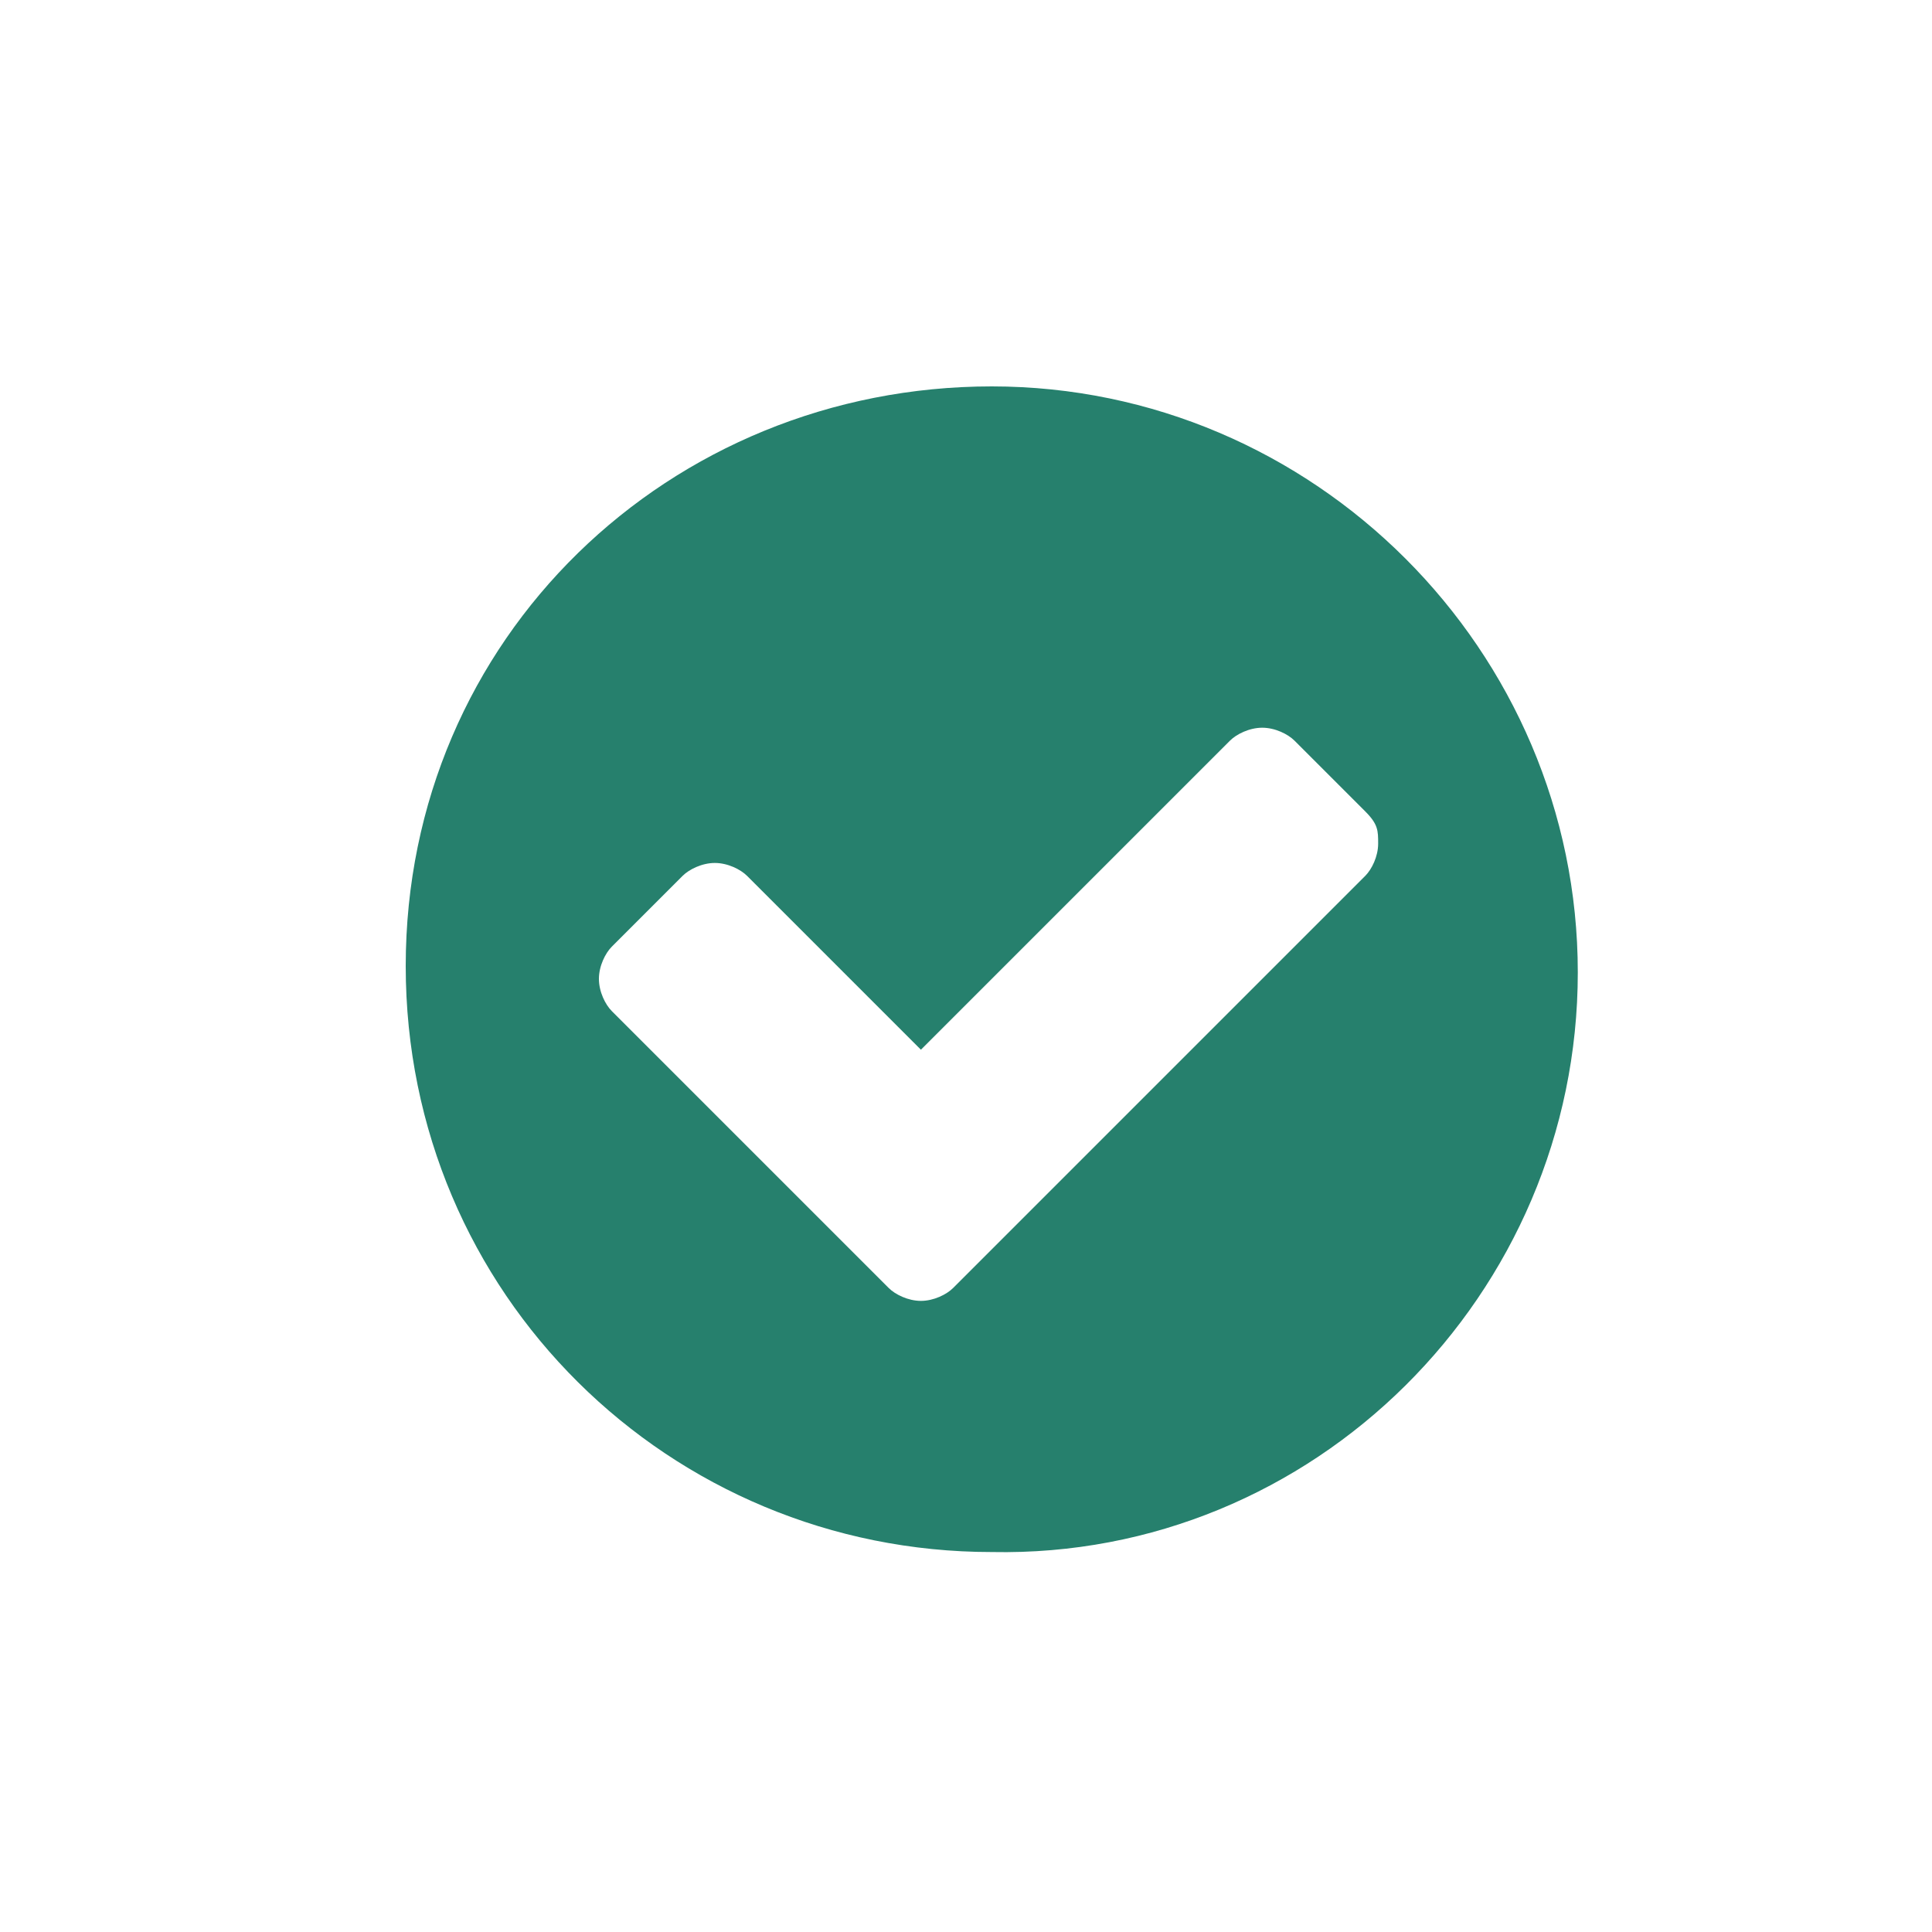 <?xml version="1.0" encoding="utf-8"?>
<!-- Generator: Adobe Illustrator 27.2.0, SVG Export Plug-In . SVG Version: 6.00 Build 0)  -->
<svg version="1.1" id="Layer_1" xmlns="http://www.w3.org/2000/svg" xmlns:xlink="http://www.w3.org/1999/xlink" x="0px" y="0px"
	 viewBox="0 0 30 30" style="enable-background:new 0 0 30 30;" xml:space="preserve">
<style type="text/css">
	.st0{fill:#26806D;}
</style>
<path class="st0" d="M15.4,24.1c-5,0-9.1-4-9.1-9.1s4.1-9,9.1-9s9.1,4.1,9.1,9.1S20.4,24.2,15.4,24.1L15.4,24.1z M21.2,12.6
	l-1.1-1.1c-0.1-0.1-0.3-0.2-0.5-0.2s-0.4,0.1-0.5,0.2l-4.8,4.8l-2.7-2.7c-0.1-0.1-0.3-0.2-0.5-0.2s-0.4,0.1-0.5,0.2l-1.1,1.1
	c-0.1,0.1-0.2,0.3-0.2,0.5s0.1,0.4,0.2,0.5l4.3,4.3c0.1,0.1,0.3,0.2,0.5,0.2c0.2,0,0.4-0.1,0.5-0.2l6.4-6.4c0.1-0.1,0.2-0.3,0.2-0.5
	S21.4,12.8,21.2,12.6L21.2,12.6z"/>
</svg>
